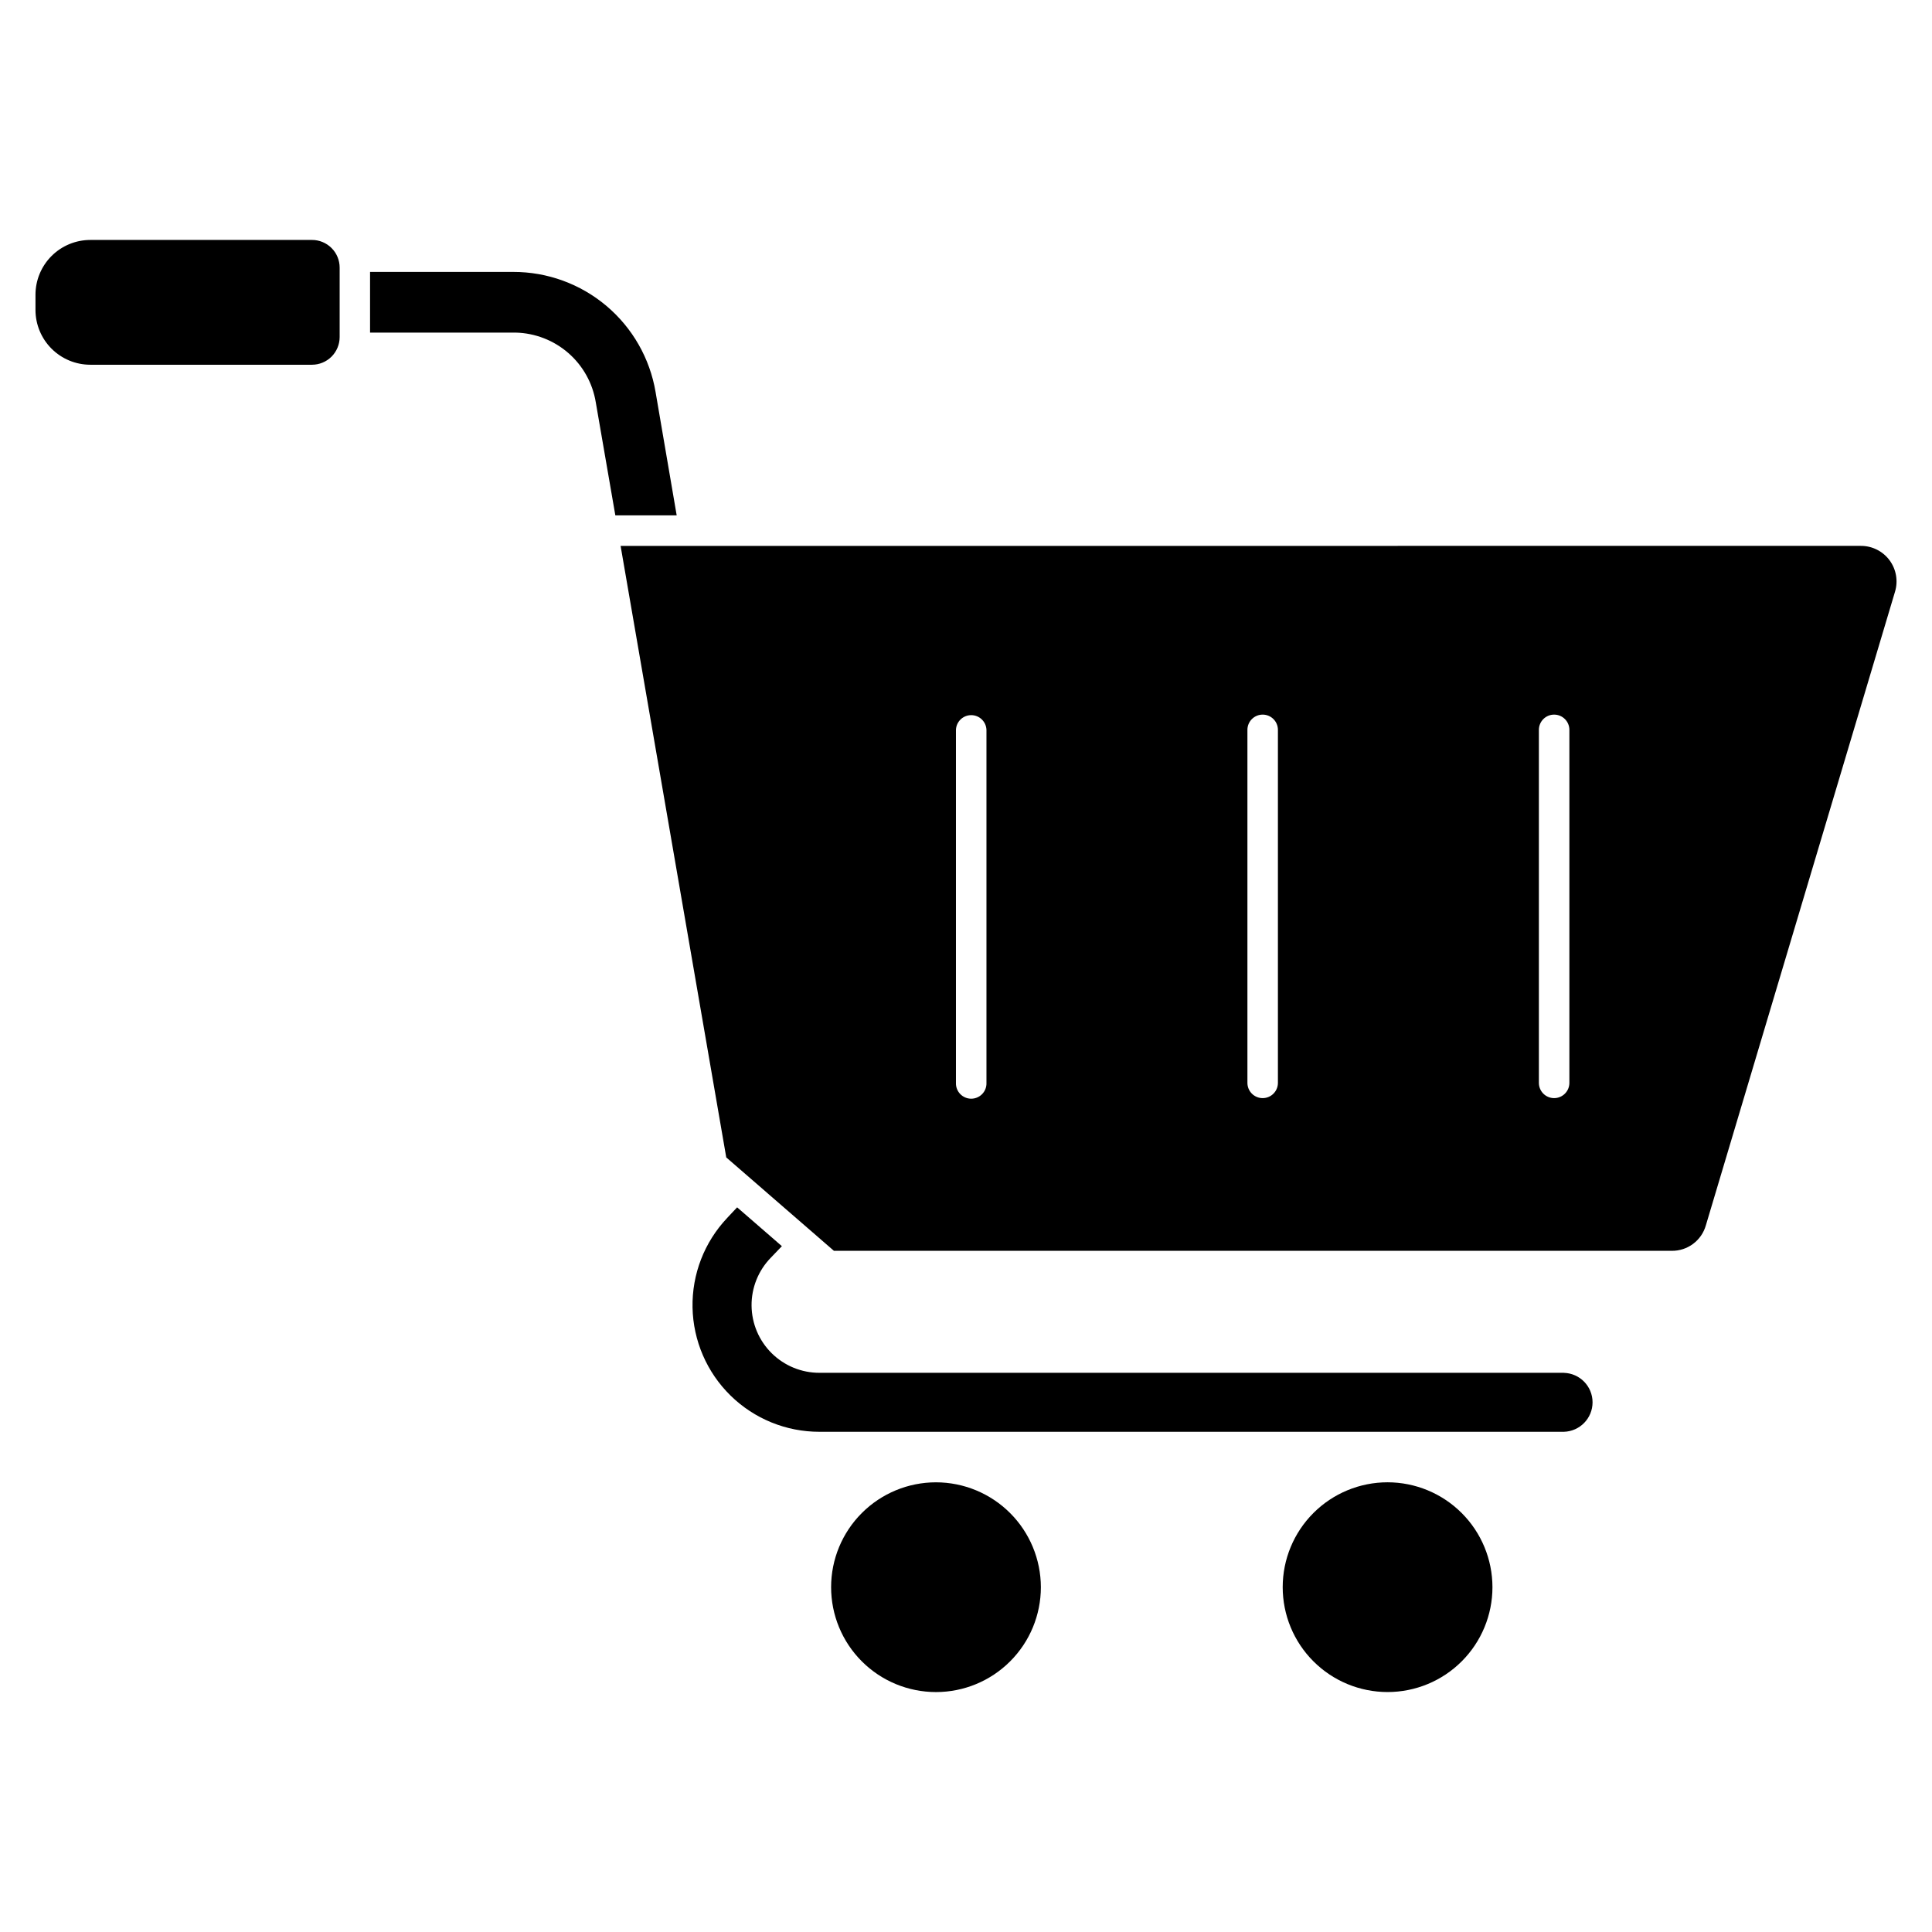 <?xml version="1.0" encoding="UTF-8"?>
<!-- The Best Svg Icon site in the world: iconSvg.co, Visit us! https://iconsvg.co -->
<svg fill="#000000" width="800px" height="800px" version="1.1" viewBox="144 144 512 512" xmlns="http://www.w3.org/2000/svg">
 <path d="m323.33 280.58h-16.258l-5.184-29.961c-0.828-5.07-3.398-9.691-7.273-13.066-3.871-3.371-8.805-5.285-13.938-5.41h-38.609v-16.082h37.934c9.043-0.016 17.797 3.172 24.707 9.004 6.91 5.832 11.527 13.926 13.027 22.844zm68.715 256.25c-7.371 0-14.441 2.926-19.652 8.141-5.215 5.211-8.141 12.281-8.141 19.652 0 7.371 2.926 14.441 8.141 19.652 5.211 5.215 12.281 8.141 19.652 8.141 7.371 0 14.441-2.926 19.652-8.141 5.215-5.211 8.145-12.281 8.145-19.652-0.012-7.371-2.941-14.434-8.152-19.645-5.211-5.211-12.273-8.141-19.645-8.148zm-165.38-329.24h-58.742c-3.848 0.004-7.539 1.531-10.262 4.254-2.723 2.723-4.254 6.41-4.258 10.258v4.043c0.004 3.848 1.535 7.539 4.258 10.258 2.723 2.723 6.414 4.254 10.262 4.258h58.742c1.945 0.004 3.812-0.77 5.191-2.141 1.375-1.375 2.152-3.238 2.156-5.184v-18.414c0-1.945-0.773-3.816-2.152-5.191-1.379-1.375-3.246-2.148-5.195-2.141zm331.8 300.22h-197.28c-4.742 0.012-9.301-1.852-12.676-5.188-3.375-3.332-5.293-7.867-5.336-12.609-0.043-4.746 1.793-9.312 5.106-12.711l2.93-3.055-11.859-10.289-2.652 2.82 0.004 0.004c-6.047 6.398-9.34 14.914-9.172 23.715 0.172 8.801 3.789 17.184 10.078 23.344 6.289 6.164 14.742 9.609 23.547 9.598h197.28c4.234-0.113 7.609-3.574 7.609-7.812 0-4.234-3.375-7.695-7.609-7.809zm87.727-206.98-50.121 167.9c-1.148 4.039-4.867 6.809-9.066 6.75h-222.01l-28.531-24.754-28-162.06 328.66-0.004c2.992-0.016 5.82 1.395 7.609 3.793 1.789 2.402 2.332 5.516 1.457 8.379zm-240.77 36.594c-0.078-2.18-1.863-3.902-4.043-3.902-2.176 0-3.965 1.723-4.043 3.902v93.547c-0.039 1.098 0.367 2.164 1.133 2.957 0.762 0.789 1.812 1.238 2.91 1.238 1.102 0 2.152-0.449 2.914-1.238 0.762-0.793 1.172-1.859 1.129-2.957zm77.238 0c0-2.234-1.809-4.043-4.039-4.043-2.234 0-4.043 1.809-4.043 4.043v93.547c0 2.234 1.809 4.043 4.043 4.043 2.231 0 4.039-1.809 4.039-4.043zm77.242 0c0-2.234-1.809-4.043-4.043-4.043-2.231 0-4.039 1.809-4.039 4.043v93.547c0 2.234 1.809 4.043 4.039 4.043 2.234 0 4.043-1.809 4.043-4.043zm-48.18 199.4c-7.371 0-14.441 2.926-19.652 8.141-5.215 5.211-8.141 12.281-8.141 19.652 0 7.371 2.926 14.441 8.141 19.652 5.211 5.215 12.281 8.141 19.652 8.141s14.441-2.926 19.652-8.141c5.215-5.211 8.141-12.281 8.141-19.652-0.008-7.371-2.938-14.434-8.148-19.645-5.211-5.211-12.277-8.141-19.645-8.148z"/>
</svg>